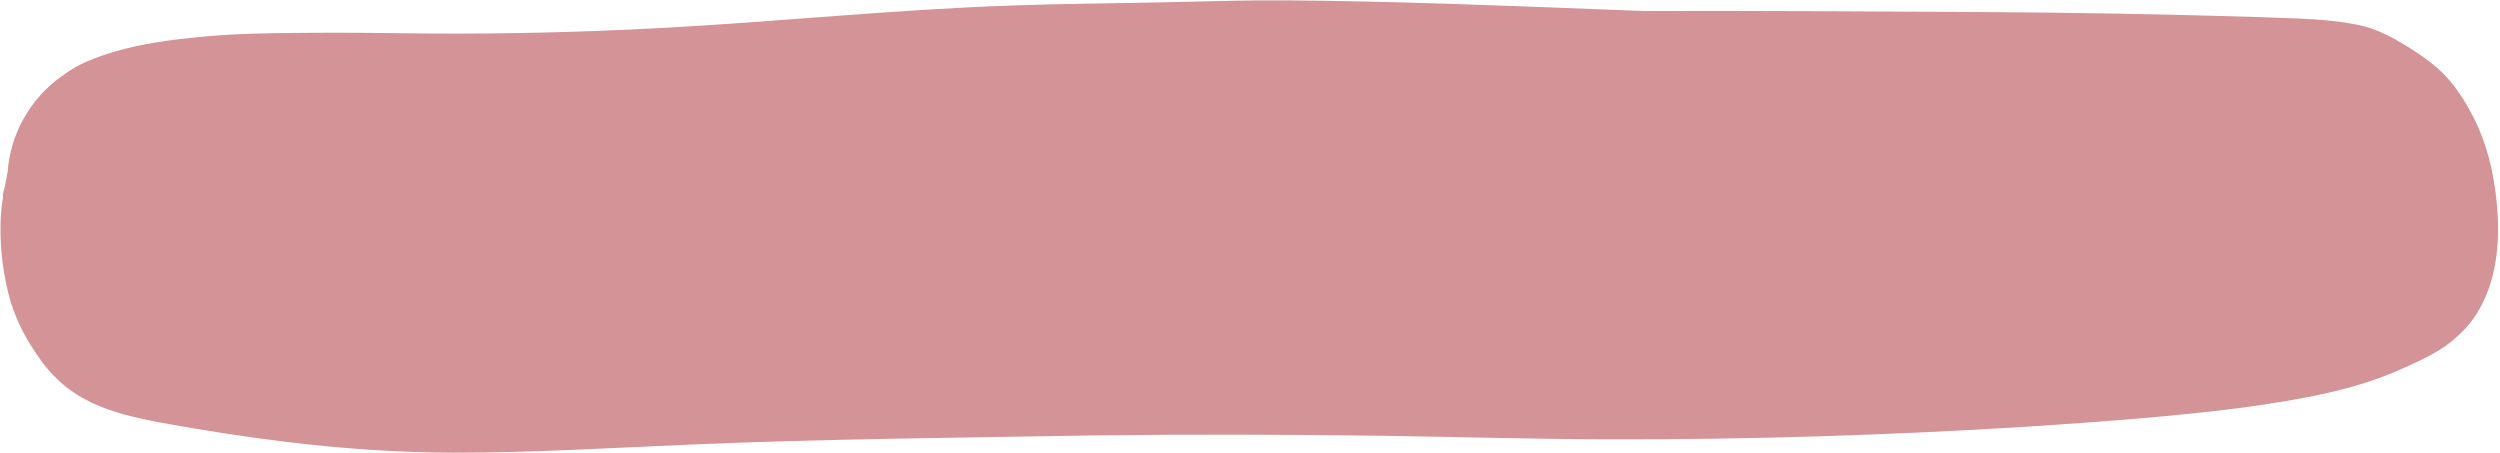 <?xml version="1.0" encoding="UTF-8" standalone="no"?><svg xmlns="http://www.w3.org/2000/svg" xmlns:xlink="http://www.w3.org/1999/xlink" fill="#000000" height="281.4" preserveAspectRatio="xMidYMid meet" version="1" viewBox="-0.3 -0.2 1553.9 281.4" width="1553.9" zoomAndPan="magnify"><g id="change1_1"><path d="M 1552.199 133.965 C 1550.988 113.133 1546.852 92.285 1537.52 73.496 C 1531.738 62.082 1524.672 50.965 1515.039 42.414 C 1508.559 36.754 1501.41 31.934 1494.039 27.52 C 1486.301 22.844 1478.172 18.598 1469.41 16.215 C 1447.922 10.992 1425.578 11.438 1403.621 10.398 C 1345.031 8.633 1286.422 7.543 1227.809 7.258 C 1159.02 6.91 1090.219 6.43 1021.43 6.637 C 1015.422 6.395 1009.398 6.164 1003.391 5.949 C 935.43 3.32 867.457 0.543 799.441 0.027 C 772.531 -0.156 745.641 0.746 718.742 1.328 C 689.184 1.887 659.613 2.156 630.066 3.18 C 556.035 5.609 482.324 13.484 408.371 17.32 C 361.184 19.824 313.918 20.945 266.664 20.633 C 239.816 20.348 212.965 19.934 186.113 20.242 C 164.844 20.41 143.539 20.695 122.363 22.918 C 105.074 24.621 87.785 26.965 71.074 31.848 C 59.625 35.281 48.168 39.43 38.609 46.801 C 18.898 60.367 5.961 83.062 4.422 106.941 C 4.16 108.062 3.922 109.188 3.809 110.316 C 3.672 110.512 3.402 112.309 2.969 114.305 C 2.699 116.949 1.152 119.516 1.586 122.184 C 1.586 122.184 1.586 122.188 1.586 122.188 C 0.715 127.523 0.199 133.055 0.031 138.77 C -0.277 155.348 1.793 172.082 6.523 187.988 C 10.23 199.77 16.043 210.836 23.148 220.914 C 42.086 249.277 68.277 256.59 100 262.559 C 125.434 267.16 150.98 271.195 176.637 274.336 C 211.582 278.57 246.73 281.117 281.941 281.191 C 329.941 281.199 377.891 278.297 425.836 276.262 C 510.285 272.555 594.824 271.93 679.336 270.438 C 739.816 269.676 800.312 269.852 860.793 270.684 C 907.25 271.375 953.699 272.789 1000.172 272.844 C 1087.5 273.098 1174.852 270.281 1262.02 264.859 C 1306.441 261.82 1350.91 258.75 1395.07 252.961 C 1429.121 248.059 1463.691 242.605 1495.102 227.914 C 1506.48 222.871 1517.898 217.461 1527.07 208.852 C 1548.191 190.375 1553.66 160.852 1552.199 133.965" fill="#d39397"/></g></svg>